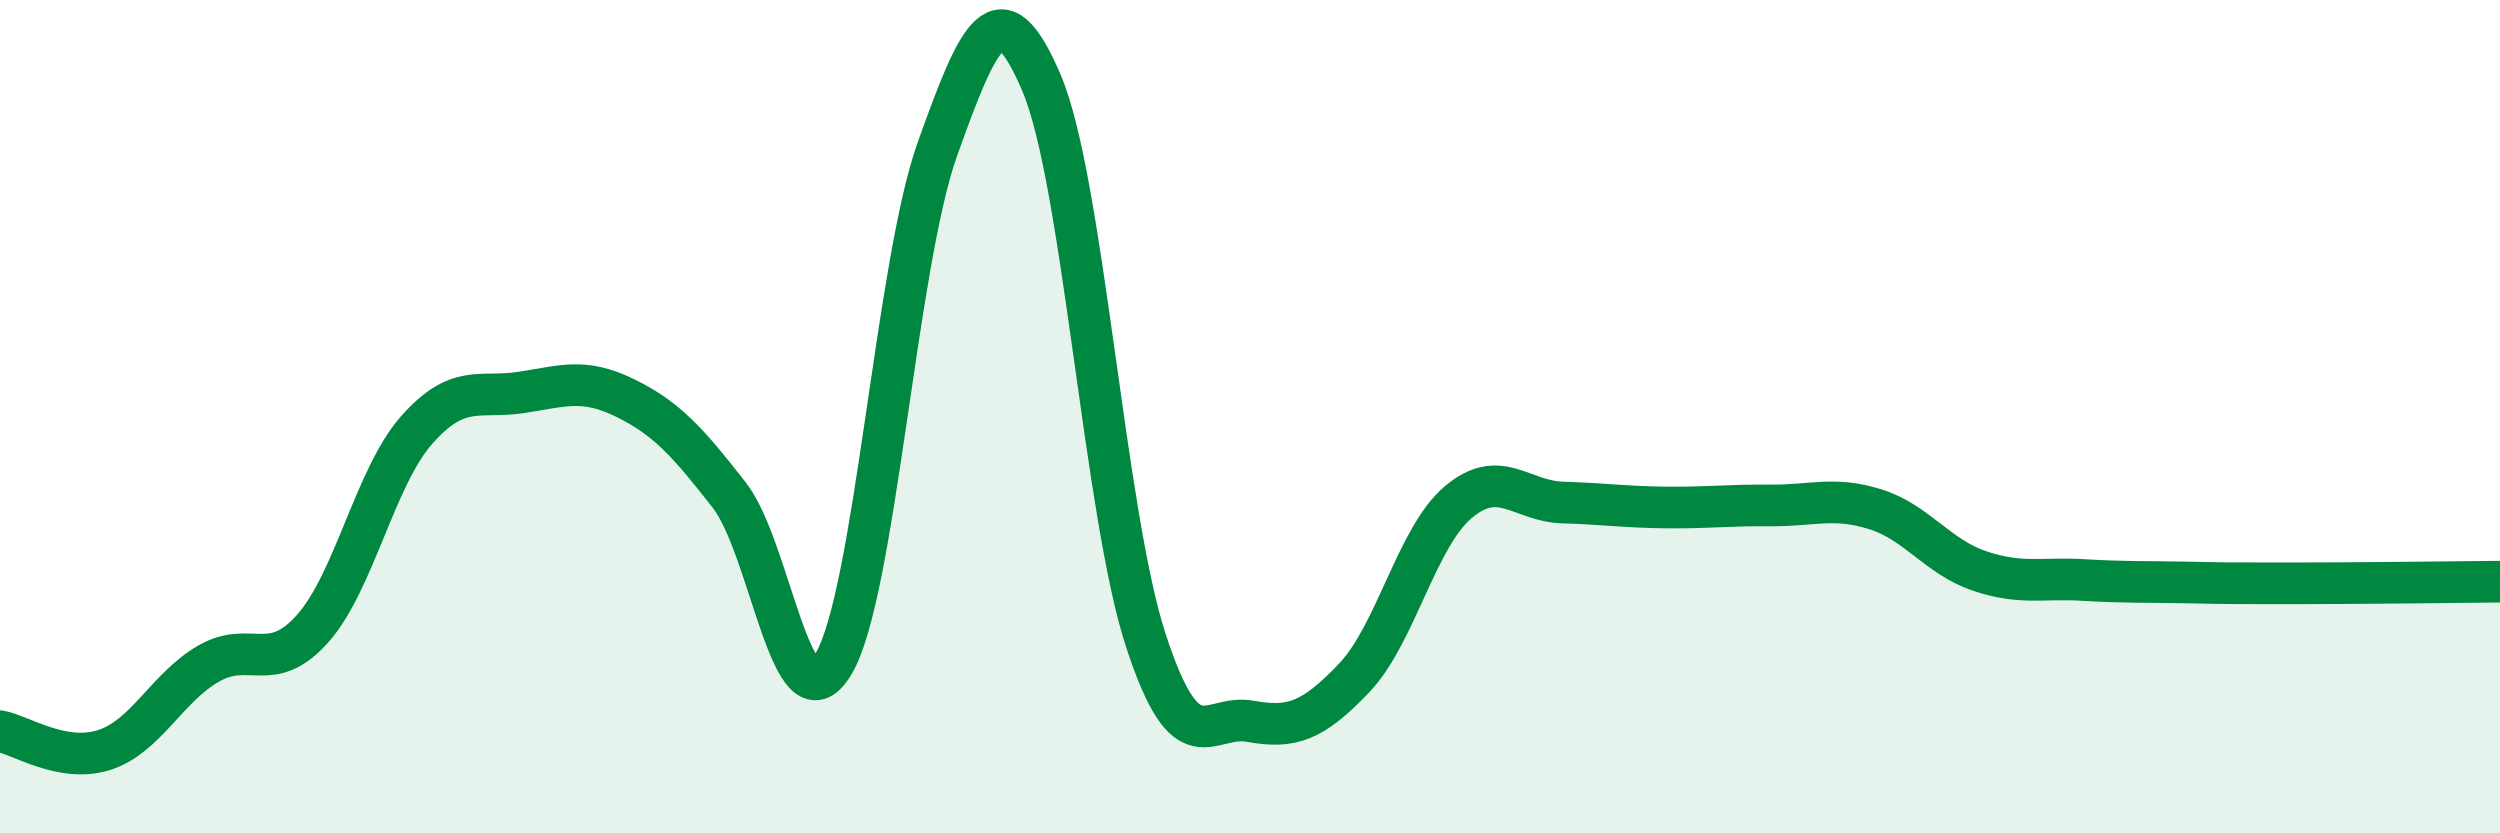 
    <svg width="60" height="20" viewBox="0 0 60 20" xmlns="http://www.w3.org/2000/svg">
      <path
        d="M 0,17.55 C 0.5,17.64 1.5,18.32 2.5,18 C 3.5,17.68 4,16.51 5,15.93 C 6,15.35 6.5,16.21 7.5,15.09 C 8.5,13.97 9,11.45 10,10.32 C 11,9.19 11.5,9.57 12.5,9.42 C 13.5,9.27 14,9.06 15,9.55 C 16,10.04 16.5,10.6 17.5,11.88 C 18.5,13.16 19,17.6 20,15.94 C 21,14.28 21.5,6.36 22.5,3.57 C 23.5,0.78 24,-0.36 25,2 C 26,4.36 26.5,12.31 27.5,15.37 C 28.5,18.43 29,17.13 30,17.31 C 31,17.49 31.5,17.32 32.5,16.27 C 33.5,15.22 34,12.89 35,12.05 C 36,11.21 36.5,12.03 37.5,12.06 C 38.5,12.09 39,12.17 40,12.18 C 41,12.19 41.5,12.12 42.5,12.13 C 43.5,12.14 44,11.91 45,12.22 C 46,12.53 46.5,13.36 47.5,13.7 C 48.5,14.04 49,13.86 50,13.92 C 51,13.98 51.5,13.96 52.5,13.98 C 53.5,14 53.5,14 55,14 C 56.5,14 59,13.97 60,13.96L60 20L0 20Z"
        fill="#008740"
        opacity="0.1"
        stroke-linecap="round"
        stroke-linejoin="round"
      />
      <path
        d="M 0,17.55 C 0.5,17.64 1.5,18.32 2.5,18 C 3.5,17.68 4,16.51 5,15.93 C 6,15.35 6.5,16.21 7.5,15.09 C 8.5,13.97 9,11.45 10,10.32 C 11,9.19 11.5,9.57 12.5,9.42 C 13.5,9.27 14,9.06 15,9.55 C 16,10.04 16.5,10.6 17.5,11.88 C 18.5,13.16 19,17.6 20,15.94 C 21,14.28 21.5,6.36 22.5,3.57 C 23.5,0.78 24,-0.36 25,2 C 26,4.36 26.5,12.31 27.5,15.37 C 28.5,18.43 29,17.13 30,17.31 C 31,17.49 31.5,17.32 32.5,16.27 C 33.5,15.22 34,12.89 35,12.05 C 36,11.21 36.5,12.03 37.5,12.06 C 38.5,12.09 39,12.17 40,12.18 C 41,12.19 41.5,12.12 42.5,12.13 C 43.5,12.14 44,11.91 45,12.22 C 46,12.53 46.5,13.36 47.5,13.7 C 48.5,14.04 49,13.86 50,13.92 C 51,13.98 51.5,13.96 52.5,13.98 C 53.5,14 53.5,14 55,14 C 56.5,14 59,13.97 60,13.96"
        stroke="#008740"
        stroke-width="1"
        fill="none"
        stroke-linecap="round"
        stroke-linejoin="round"
      />
    </svg>
  